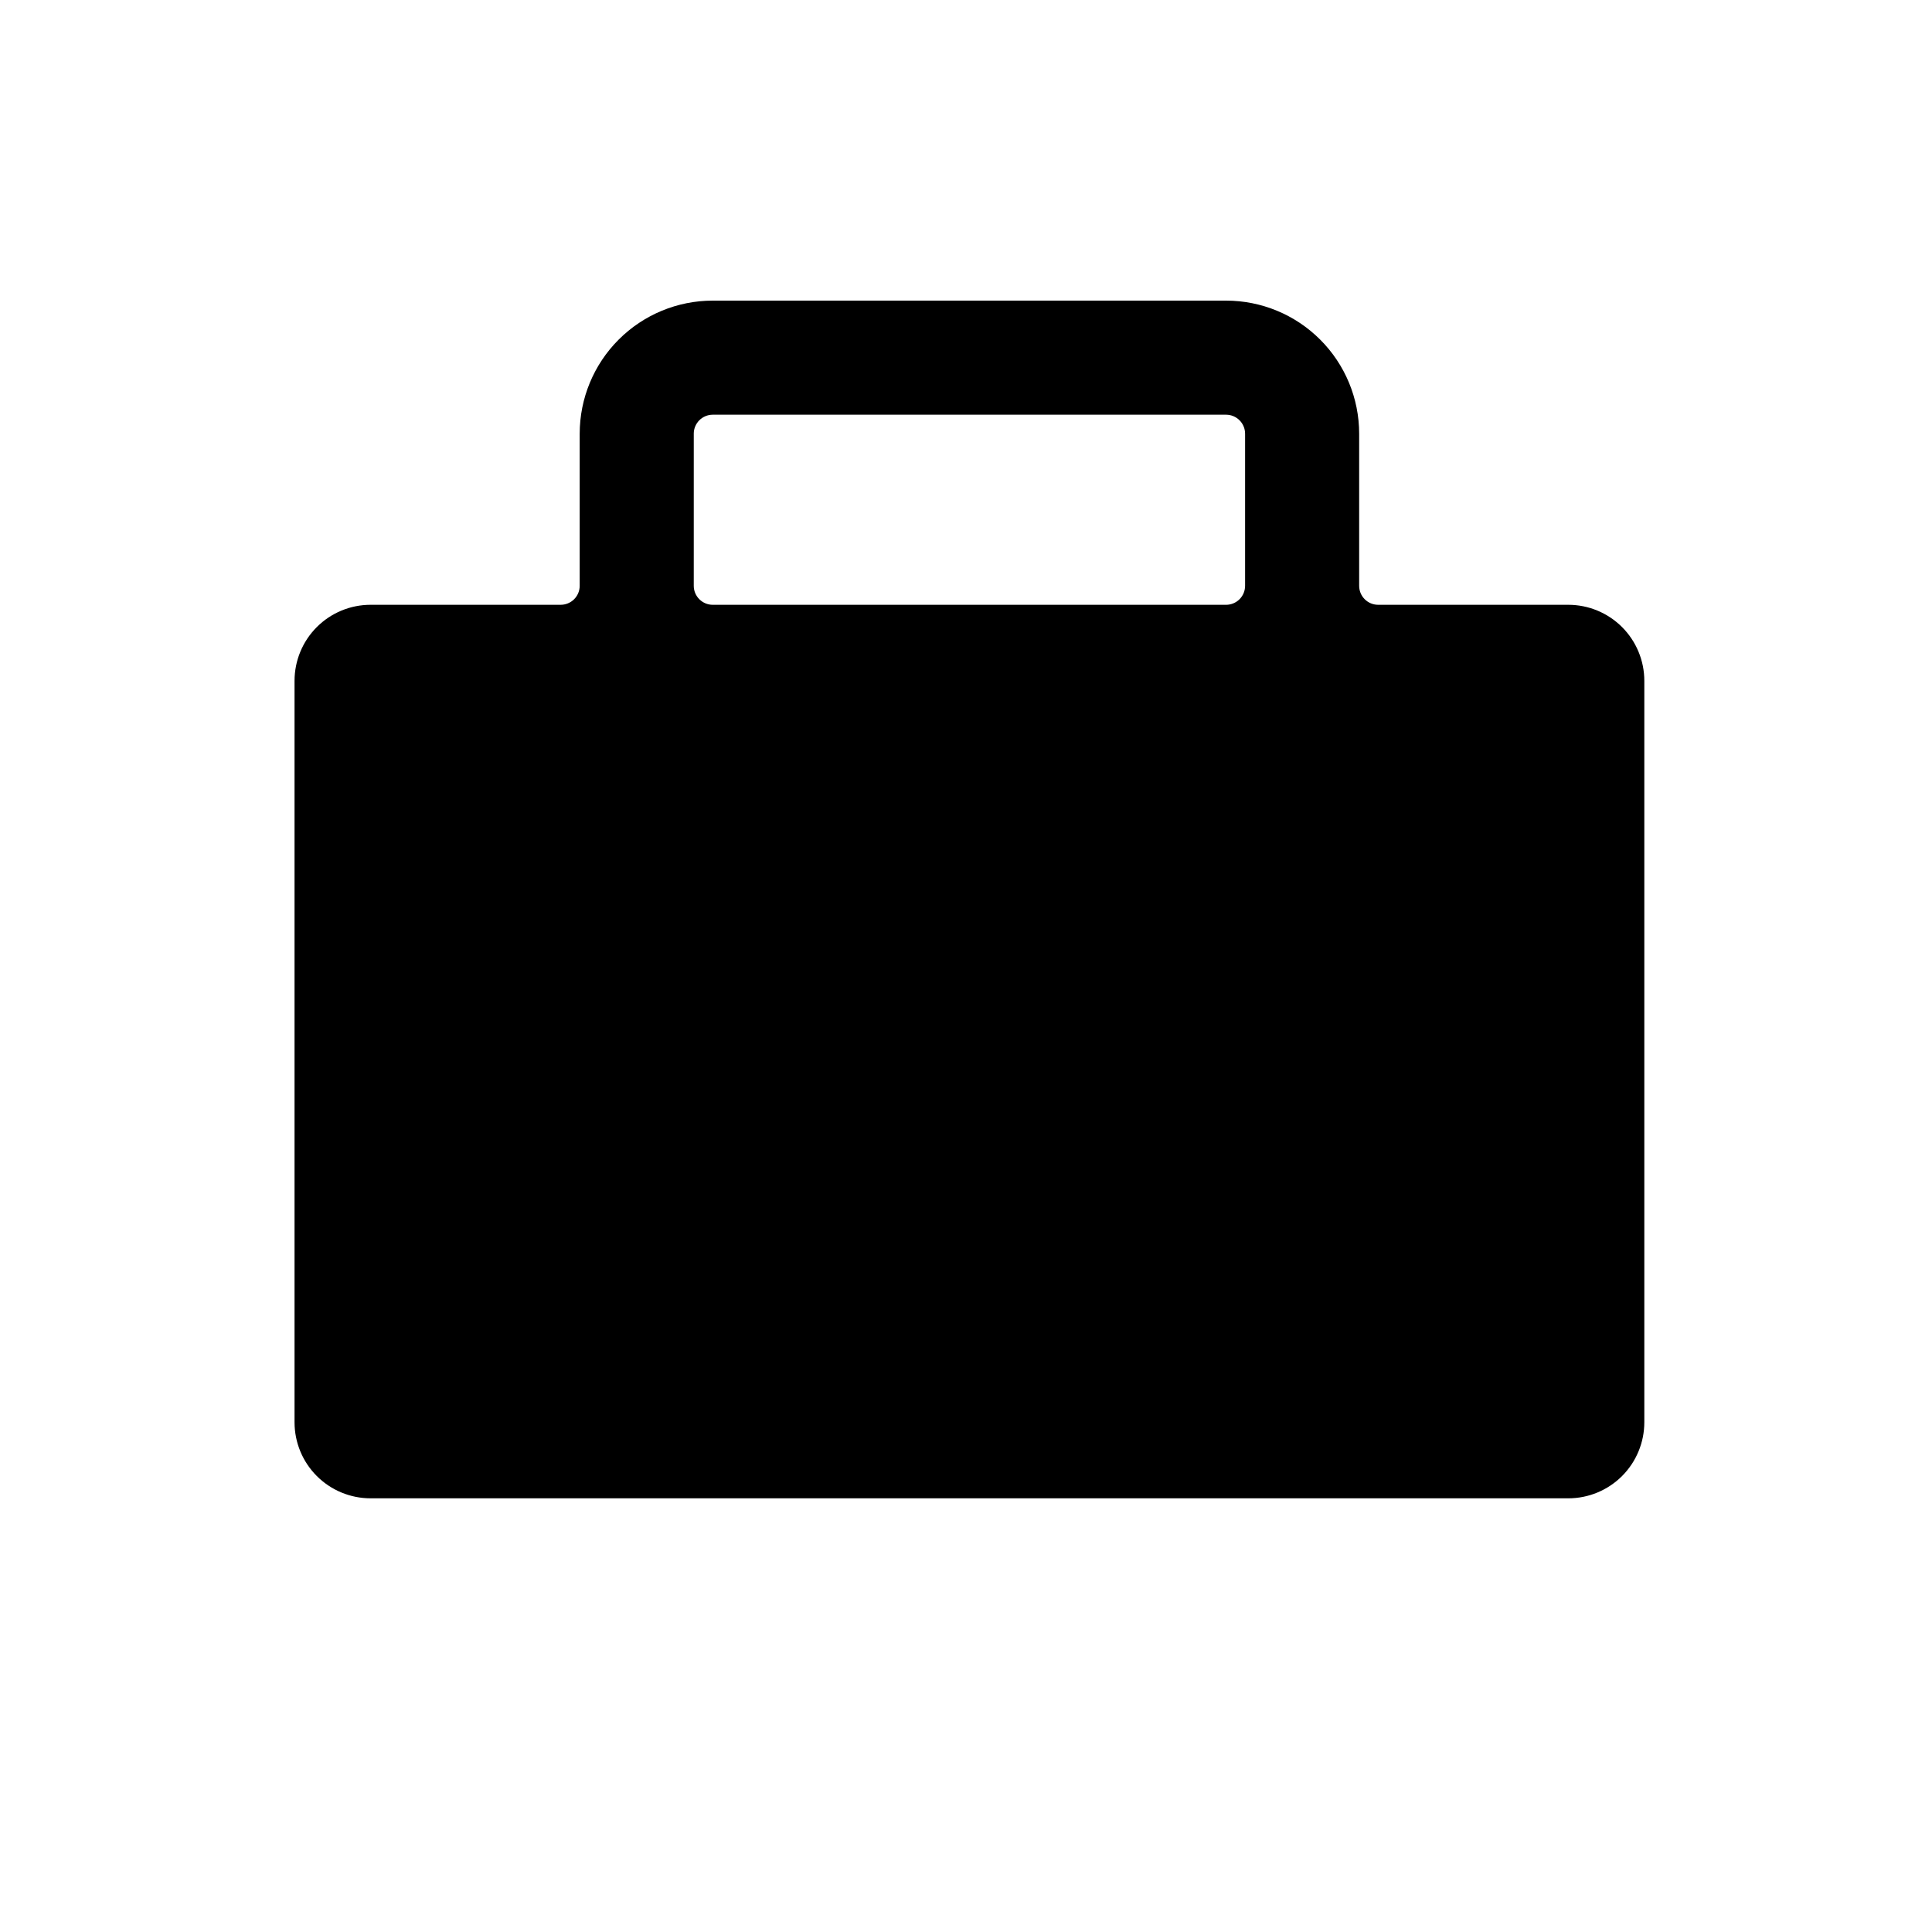 <?xml version="1.0" encoding="UTF-8"?>
<!-- Uploaded to: SVG Repo, www.svgrepo.com, Generator: SVG Repo Mixer Tools -->
<svg fill="#000000" width="800px" height="800px" version="1.1" viewBox="144 144 512 512" xmlns="http://www.w3.org/2000/svg">
 <path d="m242.21 541.07h317.4c5.344 0 10.469-2.125 14.25-5.902 3.777-3.781 5.902-8.906 5.902-14.25v-196.49c0-5.344-2.125-10.469-5.902-14.25-3.781-3.777-8.906-5.902-14.25-5.902h-50.383c-2.781 0-5.035-2.254-5.035-5.035v-40.305c0-9.355-3.715-18.324-10.332-24.938-6.613-6.617-15.582-10.332-24.938-10.332h-136.03c-9.352 0-18.324 3.715-24.938 10.332-6.613 6.613-10.328 15.582-10.328 24.938v40.305c0 1.336-0.531 2.617-1.477 3.562-0.945 0.941-2.227 1.473-3.562 1.473h-50.383 0.004c-5.348 0-10.473 2.125-14.25 5.902-3.781 3.781-5.902 8.906-5.902 14.25v196.49c0 5.344 2.121 10.469 5.902 14.25 3.777 3.777 8.902 5.902 14.25 5.902zm85.648-282.13h-0.004c0-2.785 2.258-5.039 5.039-5.039h136.03c1.336 0 2.621 0.531 3.562 1.477 0.945 0.941 1.477 2.223 1.477 3.562v40.305c0 1.336-0.531 2.617-1.477 3.562-0.941 0.941-2.227 1.473-3.562 1.473h-136.03c-2.781 0-5.039-2.254-5.039-5.035z"/>
</svg>